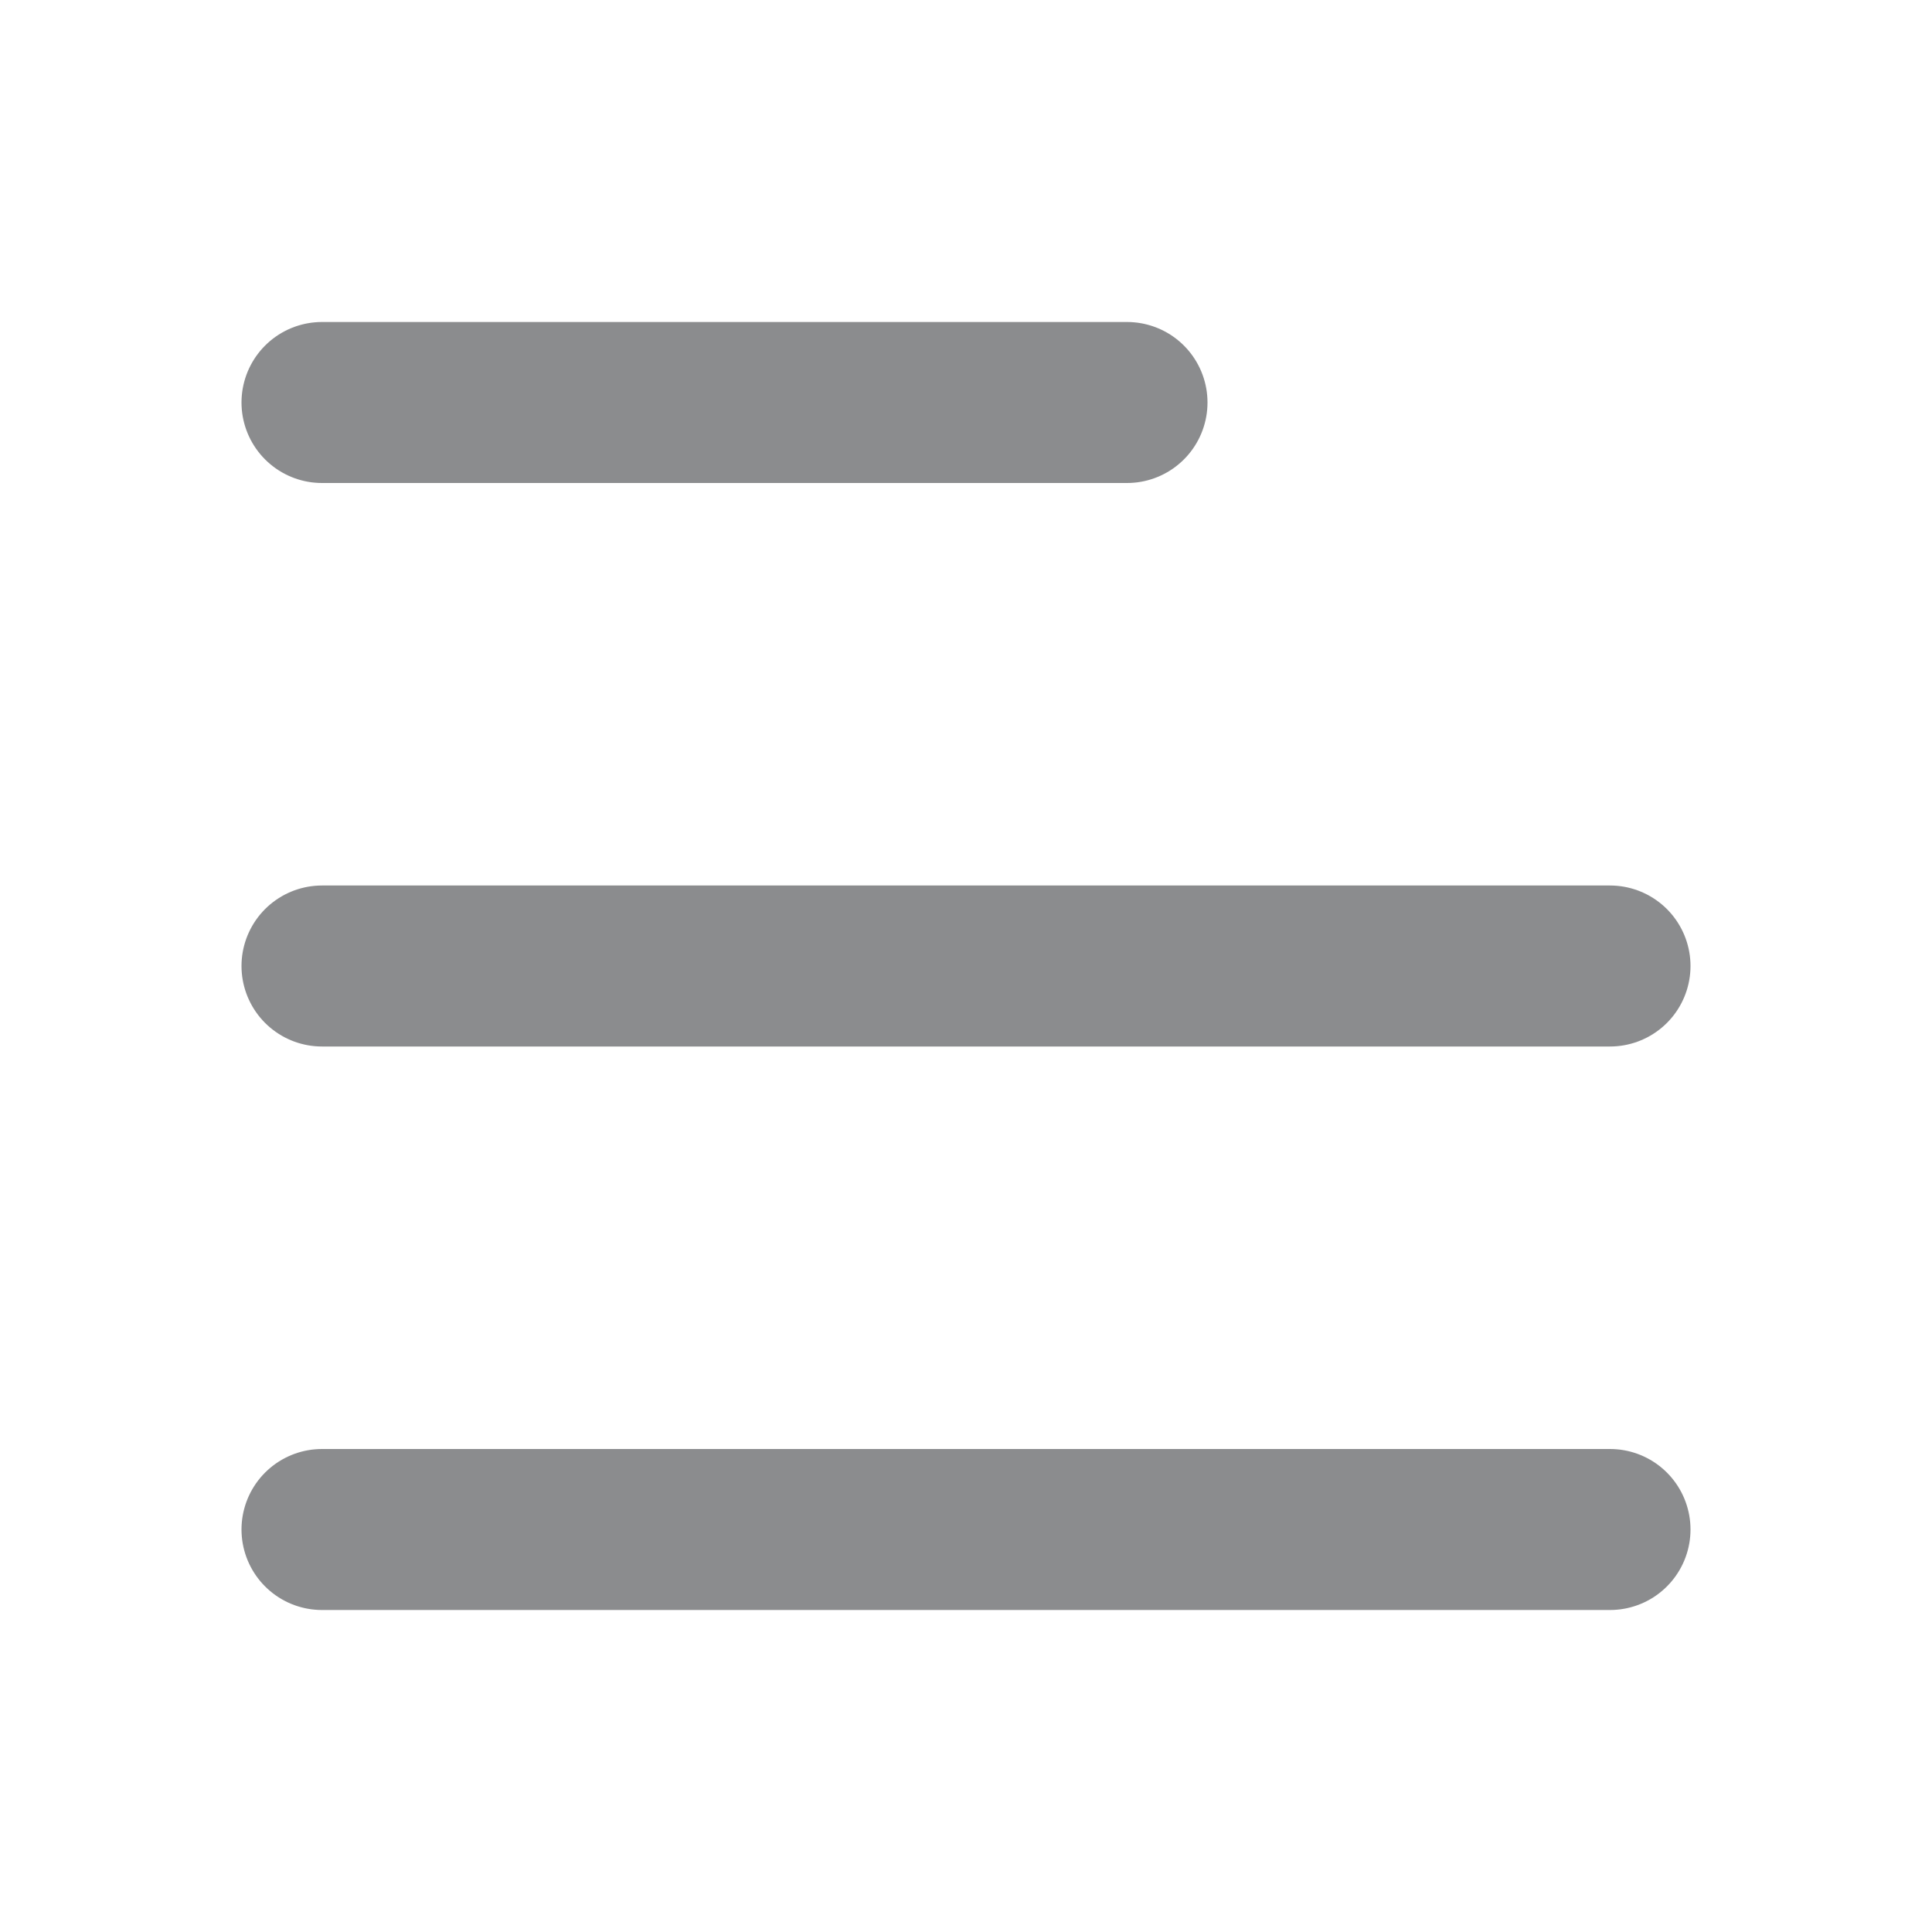 <svg width="24" height="24" viewBox="0 0 24 24" fill="none" xmlns="http://www.w3.org/2000/svg">
<path d="M4 5H14" stroke="#181B1E" stroke-opacity="0.5" stroke-width="2" stroke-linecap="round" stroke-linejoin="round"/>
<path d="M4 12H20" stroke="#181B1E" stroke-opacity="0.5" stroke-width="2" stroke-linecap="round" stroke-linejoin="round"/>
<path d="M4 19H20" stroke="#181B1E" stroke-opacity="0.5" stroke-width="2" stroke-linecap="round" stroke-linejoin="round"/>
</svg>
